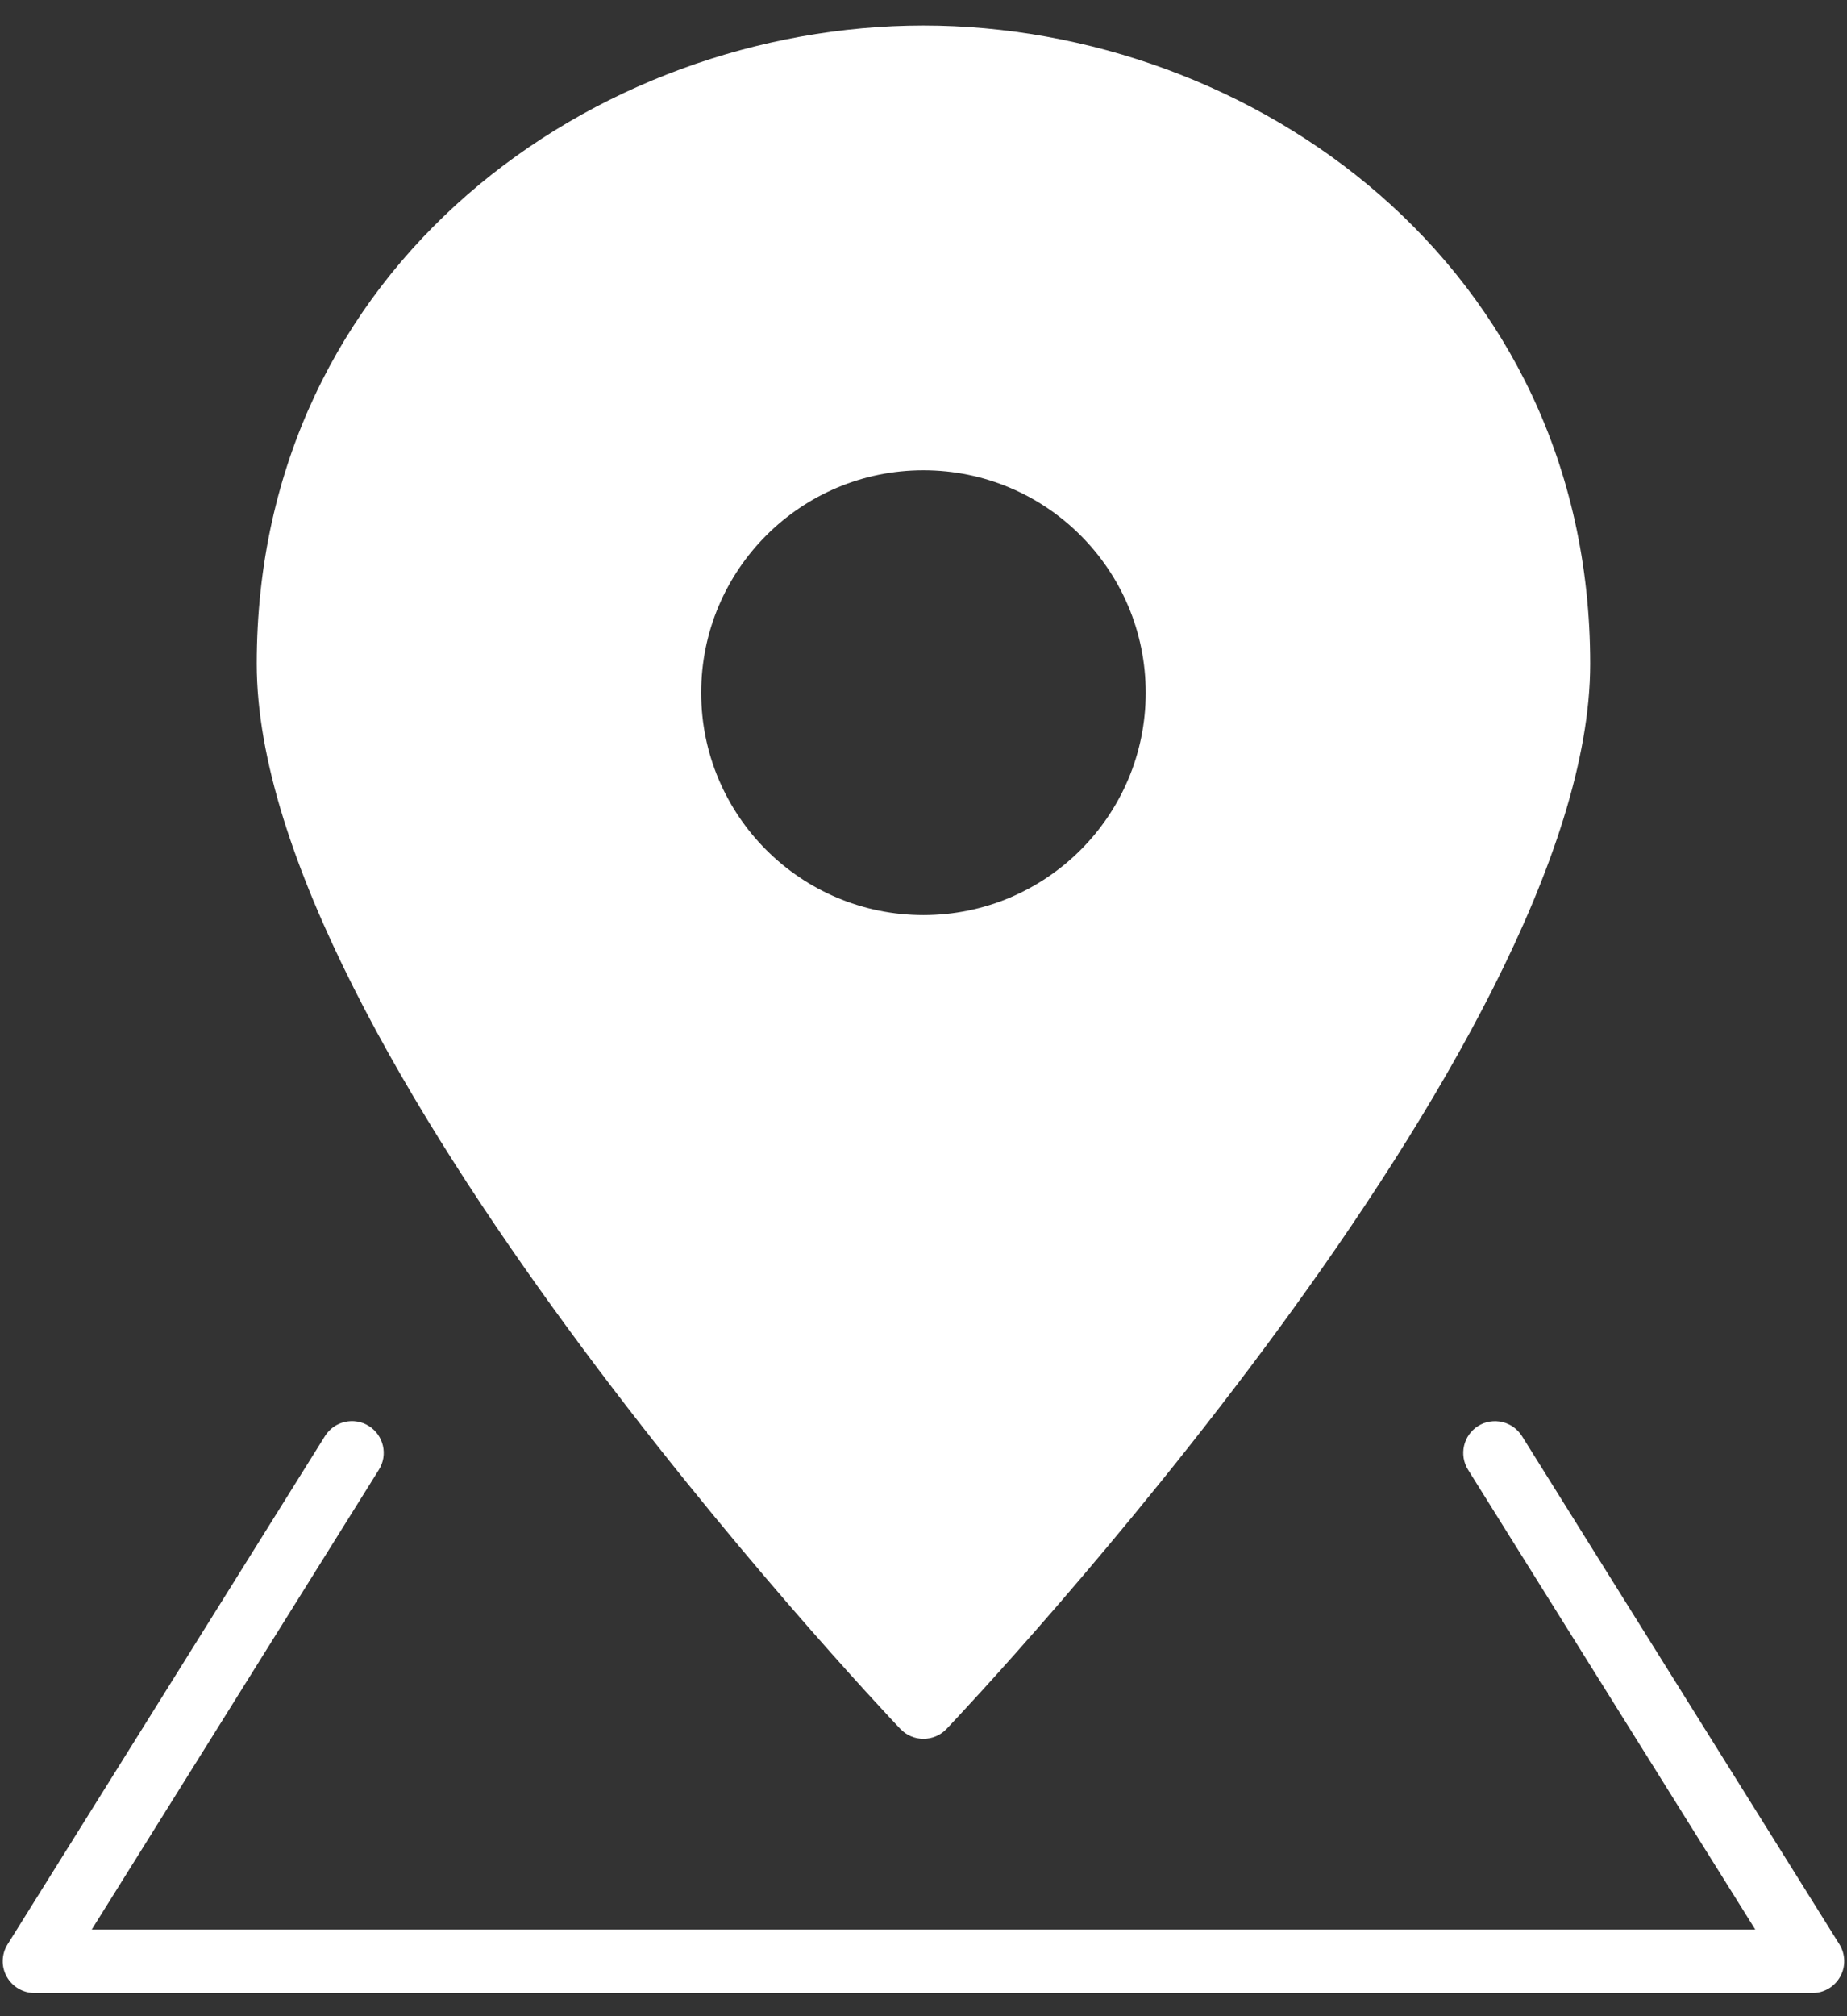 <svg width="22" height="24" viewBox="0 0 22 24" fill="none" xmlns="http://www.w3.org/2000/svg">
<rect x="0" y="0" width="22" height="24" fill="#333333" stroke="none"/>
<path d="M21.589 23.724H0.411C0.273 23.724 0.147 23.649 0.08 23.529C0.013 23.409 0.017 23.262 0.09 23.145L3.871 17.094C3.982 16.917 4.216 16.863 4.393 16.974C4.57 17.085 4.624 17.318 4.513 17.495L1.093 22.968H20.907L17.486 17.495C17.376 17.318 17.43 17.085 17.607 16.974C17.784 16.864 18.017 16.918 18.128 17.094L21.91 23.145C21.982 23.262 21.986 23.409 21.919 23.529C21.852 23.649 21.727 23.724 21.589 23.724Z" fill="white"/>
<path fill-rule="evenodd" clip-rule="evenodd" d="M3.058 7.902C3.058 3.146 7.095 0.304 10.999 0.304C14.903 0.304 18.941 3.146 18.941 7.902C18.941 12.457 11.587 20.251 11.274 20.581C11.202 20.656 11.103 20.698 10.999 20.698C10.896 20.698 10.797 20.656 10.725 20.581C10.412 20.251 3.058 12.456 3.058 7.902ZM8.352 8.246C8.352 9.708 9.537 10.893 10.999 10.893C12.461 10.893 13.647 9.708 13.647 8.246C13.647 6.783 12.461 5.598 10.999 5.598C9.537 5.598 8.352 6.783 8.352 8.246Z" fill="white"/>
</svg>